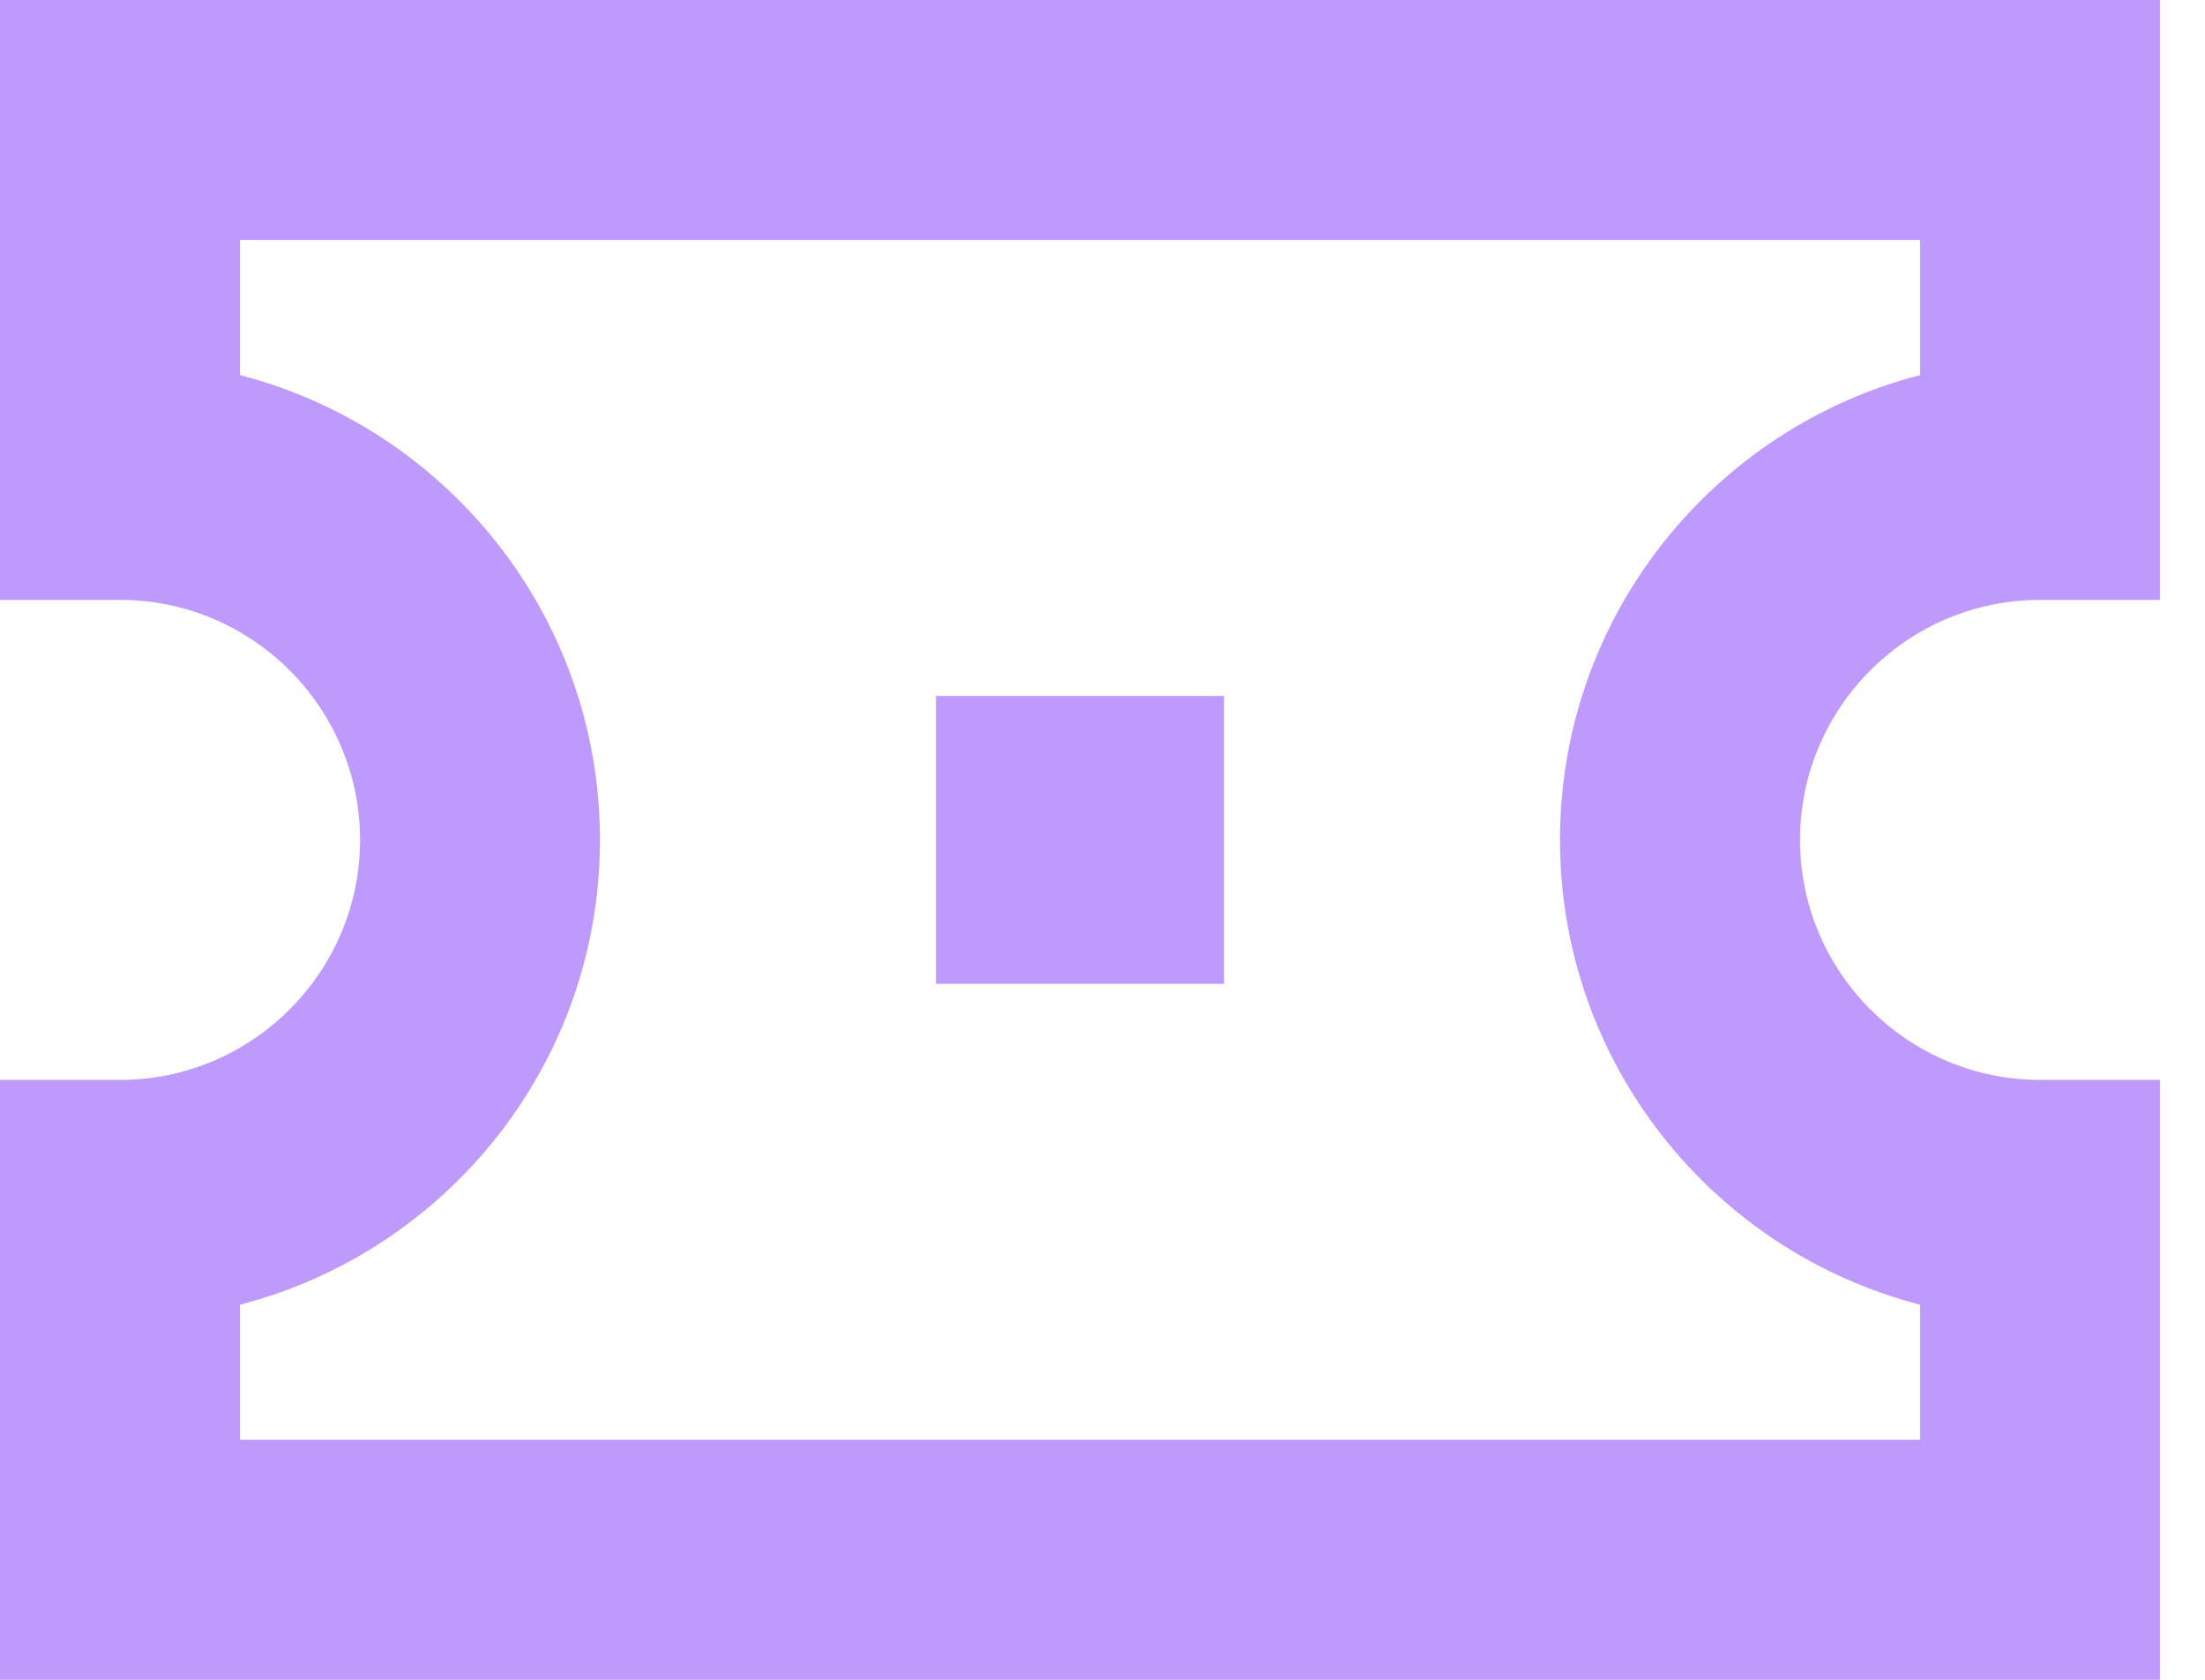 <?xml version="1.0" encoding="UTF-8"?> <svg xmlns="http://www.w3.org/2000/svg" width="21" height="16" viewBox="0 0 21 16" fill="none"><path d="M19.429 5.714H20.571V0H0V5.714H1.143C2.402 5.714 3.429 6.741 3.429 8C3.429 9.259 2.402 10.286 1.143 10.286H0V16H20.571V10.286H19.429C18.169 10.286 17.143 9.259 17.143 8C17.143 6.741 18.169 5.714 19.429 5.714ZM18.286 12.427V13.714H2.286V12.427C4.256 11.918 5.714 10.128 5.714 8C5.714 5.872 4.256 4.082 2.286 3.573V2.286H18.286V3.573C16.315 4.082 14.857 5.872 14.857 8C14.857 10.128 16.315 11.918 18.286 12.427Z" fill="#BF9AFD"></path><path d="M11.657 6.629H8.914V9.371H11.657V6.629Z" fill="#BF9AFD"></path></svg> 